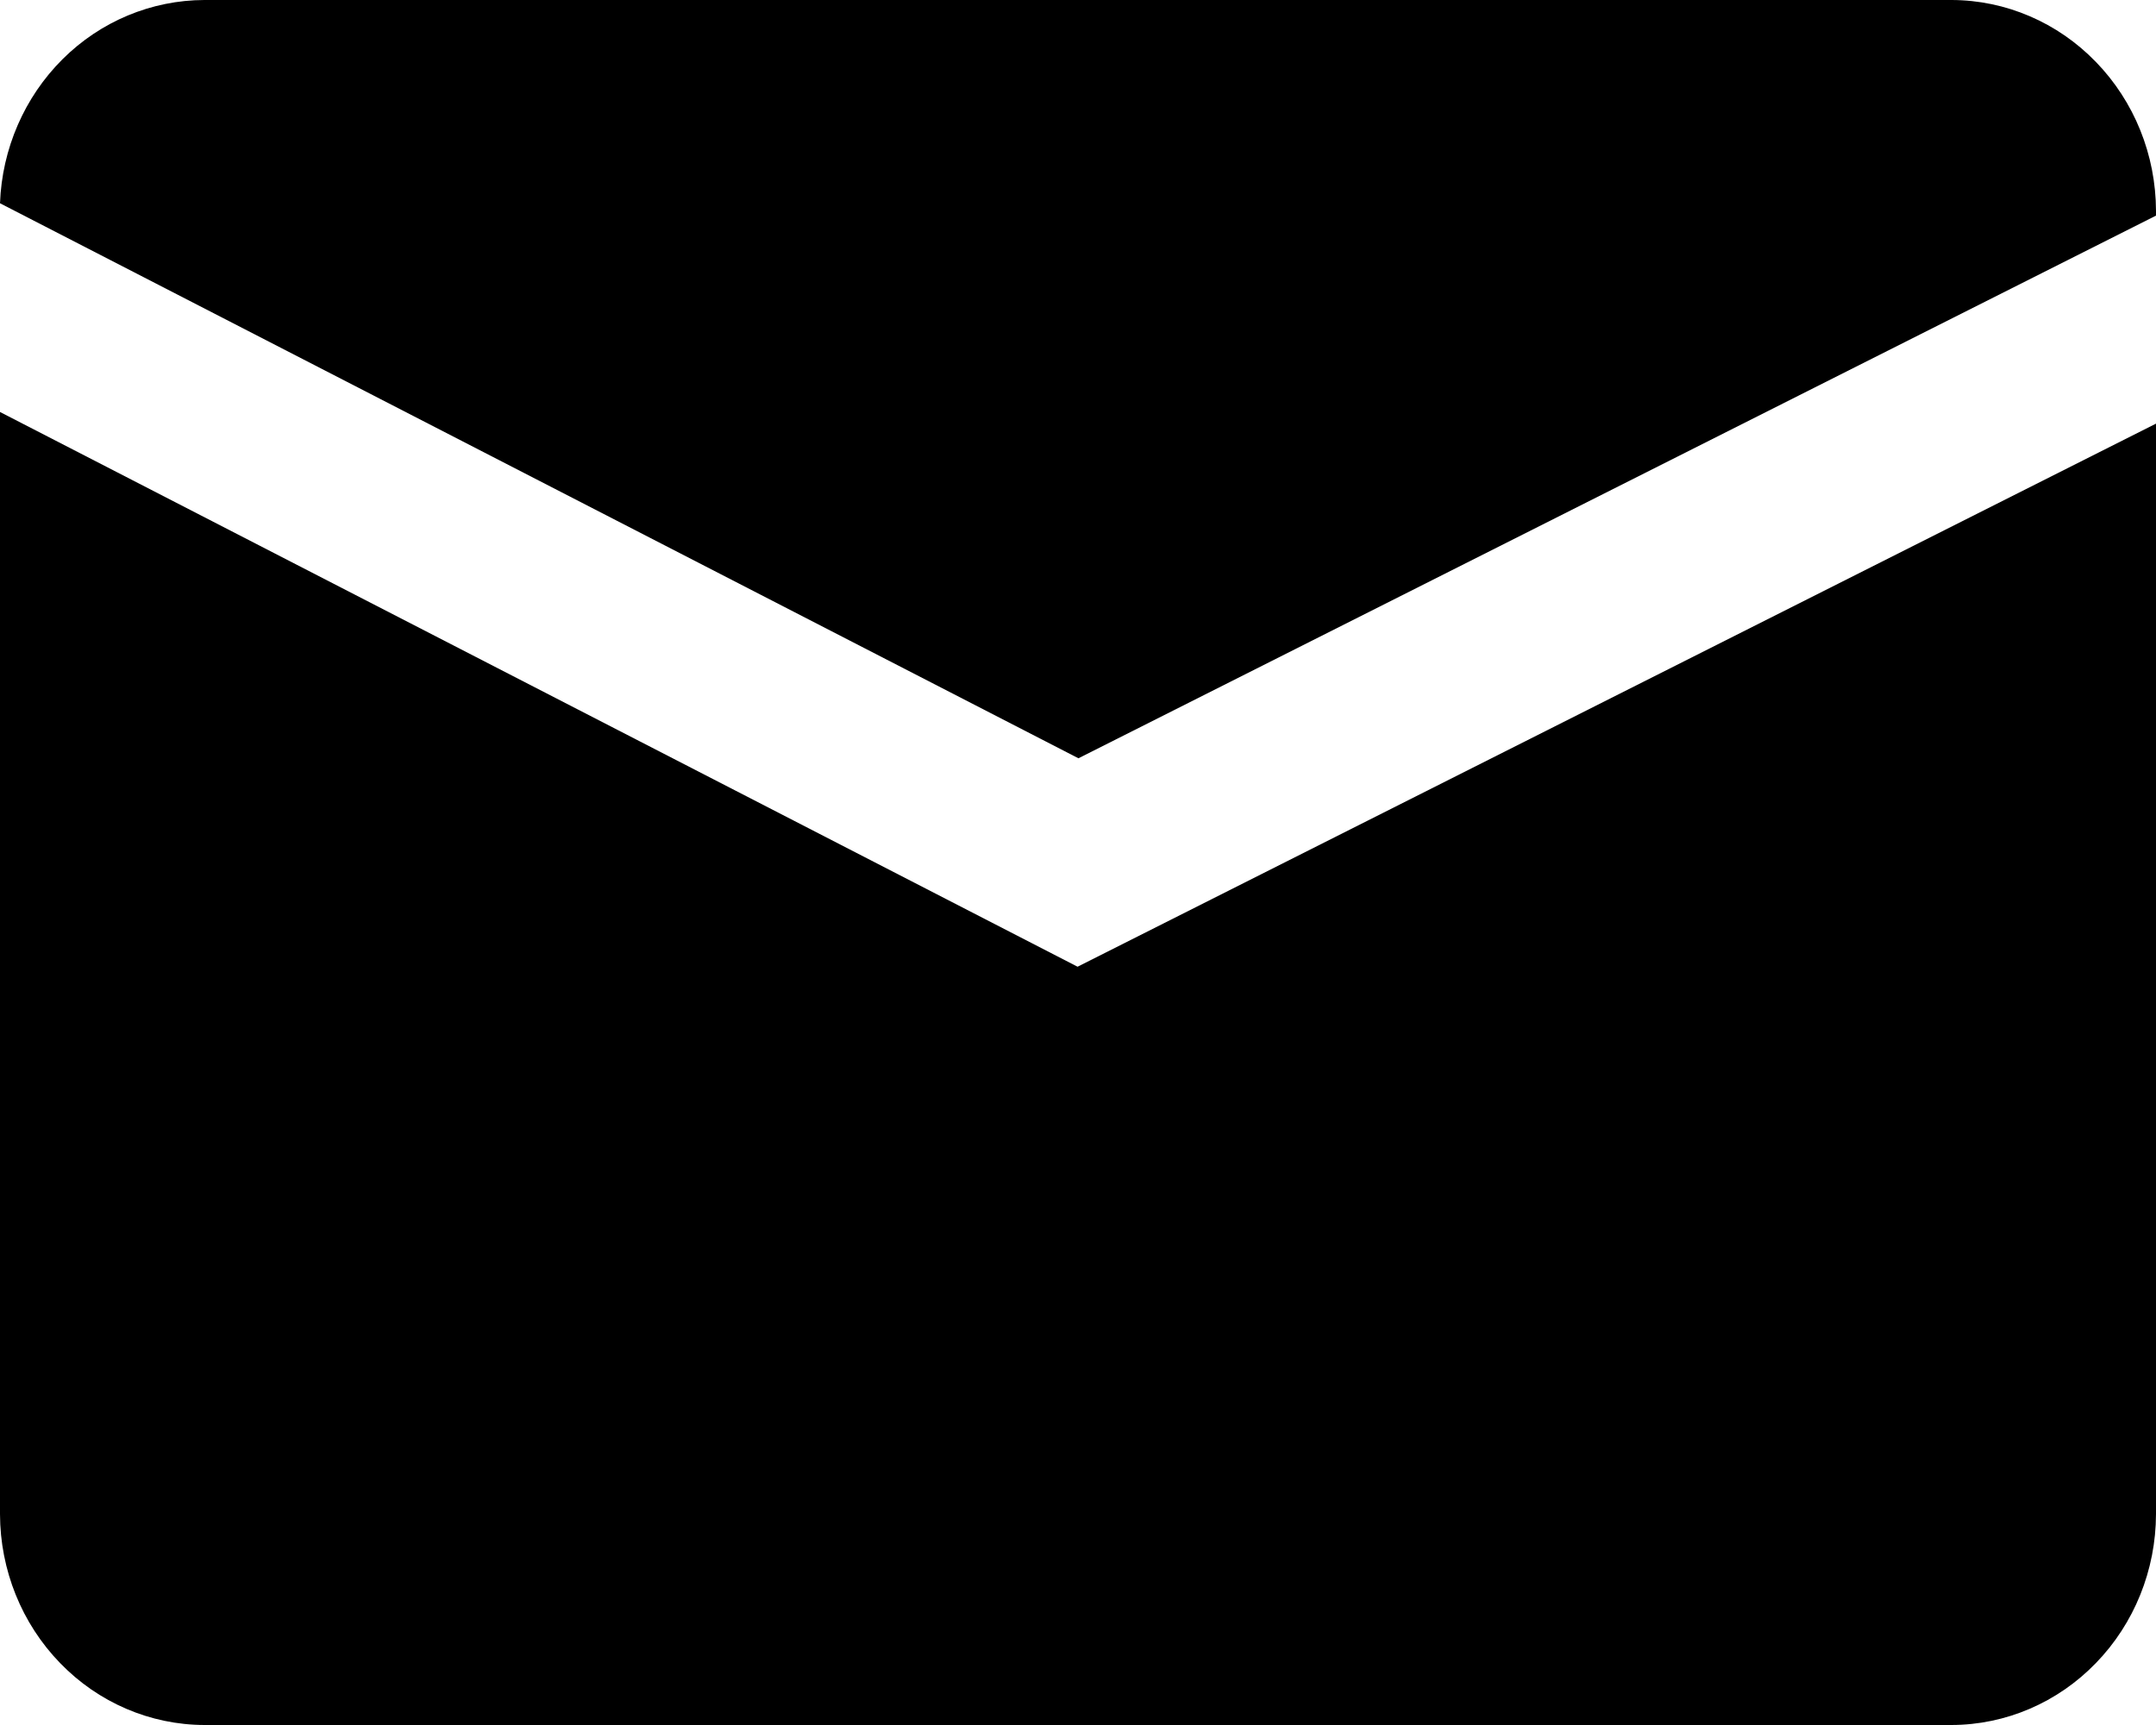 <svg width="15" height="12" viewBox="0 0 15 12" fill="none" xmlns="http://www.w3.org/2000/svg">
<path d="M7.497 6.725L0 2.866V10.533C0.001 10.922 0.151 11.294 0.418 11.569C0.684 11.844 1.045 11.999 1.422 12H13.578C13.955 11.999 14.316 11.844 14.582 11.569C14.849 11.294 14.999 10.922 15 10.533V2.947L7.497 6.725Z" fill="black"/>
<path d="M7.503 5.275L15 1.5V1.467C14.999 1.078 14.849 0.706 14.582 0.431C14.316 0.156 13.955 0.001 13.578 0H1.422C1.054 0.001 0.7 0.148 0.435 0.412C0.17 0.676 0.014 1.035 0 1.414L7.503 5.275Z" fill="black"/>
</svg>
